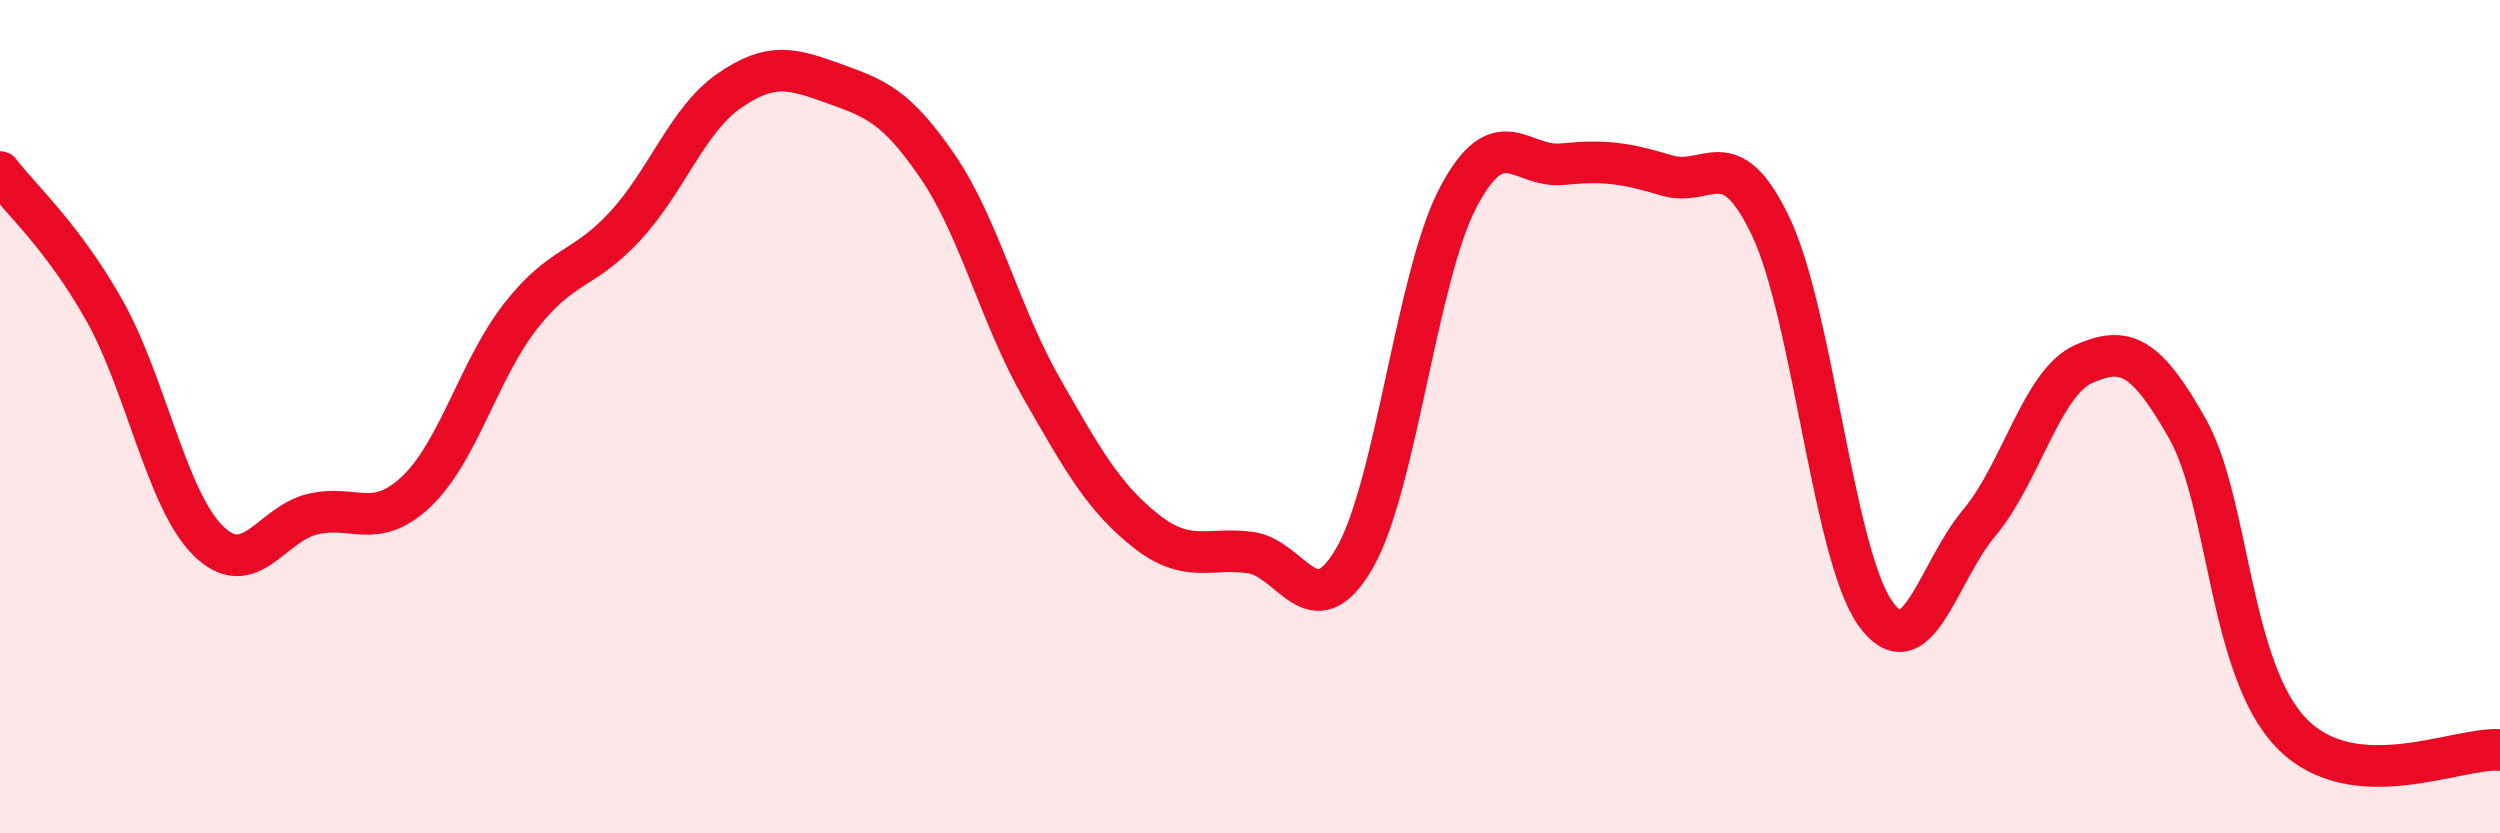 
    <svg width="60" height="20" viewBox="0 0 60 20" xmlns="http://www.w3.org/2000/svg">
      <path
        d="M 0,4.13 C 0.5,4.79 1.5,5.67 2.5,7.44 C 3.5,9.21 4,12 5,12.98 C 6,13.96 6.5,12.58 7.5,12.34 C 8.5,12.1 9,12.74 10,11.79 C 11,10.84 11.5,8.85 12.5,7.58 C 13.5,6.31 14,6.51 15,5.43 C 16,4.35 16.5,2.87 17.5,2.18 C 18.5,1.49 19,1.64 20,2 C 21,2.36 21.5,2.53 22.5,3.99 C 23.5,5.45 24,7.57 25,9.32 C 26,11.07 26.5,11.95 27.5,12.74 C 28.5,13.53 29,13.13 30,13.26 C 31,13.39 31.5,15.12 32.5,13.41 C 33.5,11.7 34,6.62 35,4.73 C 36,2.84 36.5,4.04 37.5,3.94 C 38.5,3.84 39,3.91 40,4.21 C 41,4.51 41.5,3.34 42.5,5.44 C 43.5,7.54 44,13.29 45,14.71 C 46,16.13 46.5,13.74 47.5,12.55 C 48.5,11.36 49,9.19 50,8.74 C 51,8.29 51.5,8.52 52.5,10.29 C 53.5,12.06 53.5,16.06 55,17.6 C 56.5,19.14 59,17.92 60,18L60 20L0 20Z"
        fill="#EB0A25"
        opacity="0.1"
        stroke-linecap="round"
        stroke-linejoin="round"
      />
      <path
        d="M 0,4.13 C 0.5,4.79 1.5,5.67 2.5,7.44 C 3.5,9.21 4,12 5,12.98 C 6,13.96 6.5,12.58 7.5,12.34 C 8.5,12.1 9,12.74 10,11.79 C 11,10.84 11.5,8.85 12.5,7.58 C 13.5,6.31 14,6.51 15,5.43 C 16,4.35 16.5,2.87 17.5,2.18 C 18.5,1.49 19,1.64 20,2 C 21,2.36 21.5,2.53 22.5,3.99 C 23.5,5.45 24,7.57 25,9.32 C 26,11.07 26.5,11.95 27.5,12.74 C 28.5,13.53 29,13.13 30,13.26 C 31,13.39 31.5,15.12 32.5,13.41 C 33.5,11.7 34,6.62 35,4.73 C 36,2.84 36.5,4.04 37.5,3.94 C 38.5,3.84 39,3.91 40,4.21 C 41,4.51 41.5,3.34 42.5,5.44 C 43.5,7.54 44,13.29 45,14.71 C 46,16.13 46.5,13.74 47.5,12.55 C 48.5,11.36 49,9.19 50,8.74 C 51,8.29 51.5,8.52 52.5,10.29 C 53.5,12.06 53.5,16.06 55,17.6 C 56.5,19.14 59,17.92 60,18"
        stroke="#EB0A25"
        stroke-width="1"
        fill="none"
        stroke-linecap="round"
        stroke-linejoin="round"
      />
    </svg>
  